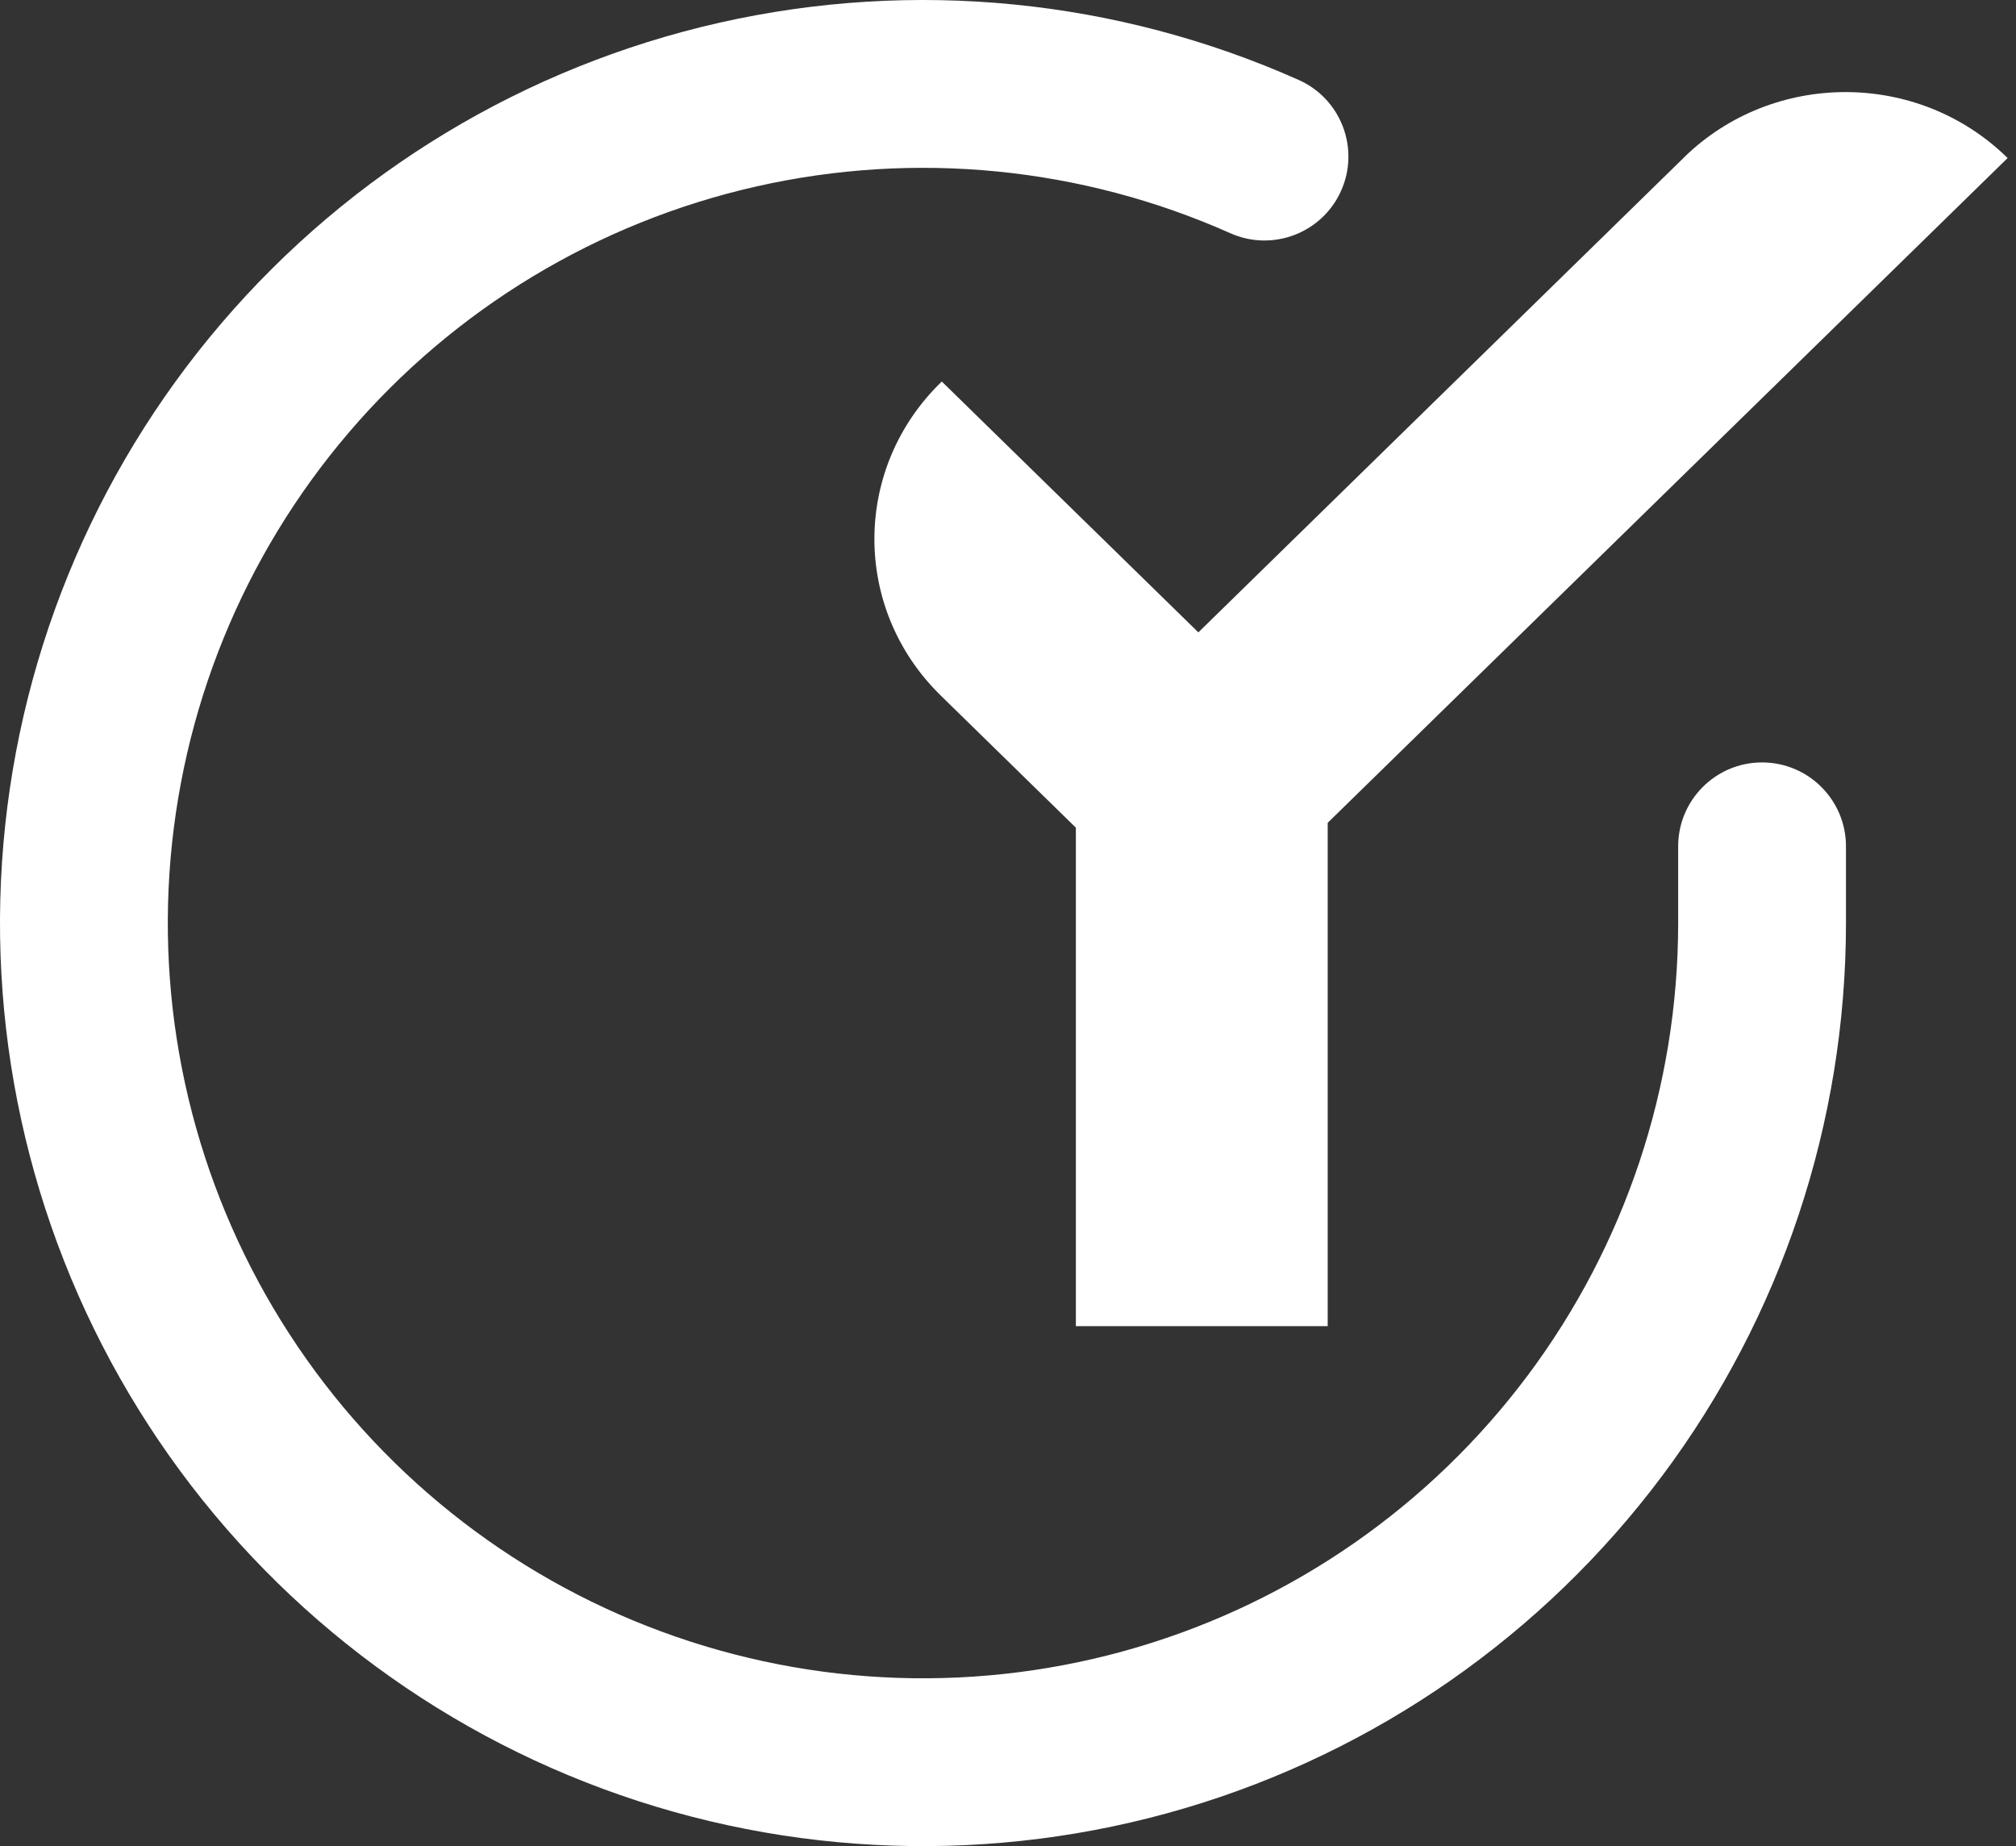 <svg width="83" height="76" viewBox="0 0 83 76" fill="none" xmlns="http://www.w3.org/2000/svg">
<rect x="0" y="0" width="83" height="76" fill="#333333" stroke="none"/>
<path fill-rule="evenodd" clip-rule="evenodd" d="M50.654 9.601C44.53 6.872 37.688 6.196 31.148 7.674C24.608 9.151 18.722 12.703 14.366 17.8C10.009 22.896 7.418 29.264 6.976 35.954C6.535 42.644 8.269 49.298 11.918 54.922C15.567 60.547 20.936 64.841 27.225 67.164C33.514 69.488 40.386 69.716 46.815 67.815C53.245 65.914 58.887 61.986 62.902 56.616C66.916 51.246 69.087 44.724 69.091 38.02M69.091 38.02V34.842C69.091 32.934 70.638 31.387 72.545 31.387C74.453 31.387 76 32.934 76 34.842V38.02C75.995 46.214 73.342 54.19 68.436 60.753C63.529 67.316 56.633 72.117 48.774 74.441C40.916 76.764 32.518 76.485 24.831 73.645C17.144 70.805 10.582 65.557 6.122 58.683C1.662 51.808 -0.457 43.676 0.082 35.5C0.622 27.323 3.789 19.54 9.113 13.311C14.438 7.081 21.633 2.74 29.625 0.934C37.618 -0.872 45.981 -0.045 53.466 3.29C55.209 4.066 55.992 6.109 55.215 7.851C54.439 9.594 52.397 10.377 50.654 9.601" fill="white"/>
<path fill-rule="evenodd" clip-rule="evenodd" d="M49.337 26.033L69.324 6.49L69.322 6.488C73.006 2.885 78.982 2.893 82.655 6.506L54.662 33.873V54.593H44.294V34.073L38.73 28.632C35.073 25.059 35.093 19.257 38.774 15.706L49.337 26.033Z" fill="white"/>
</svg>
